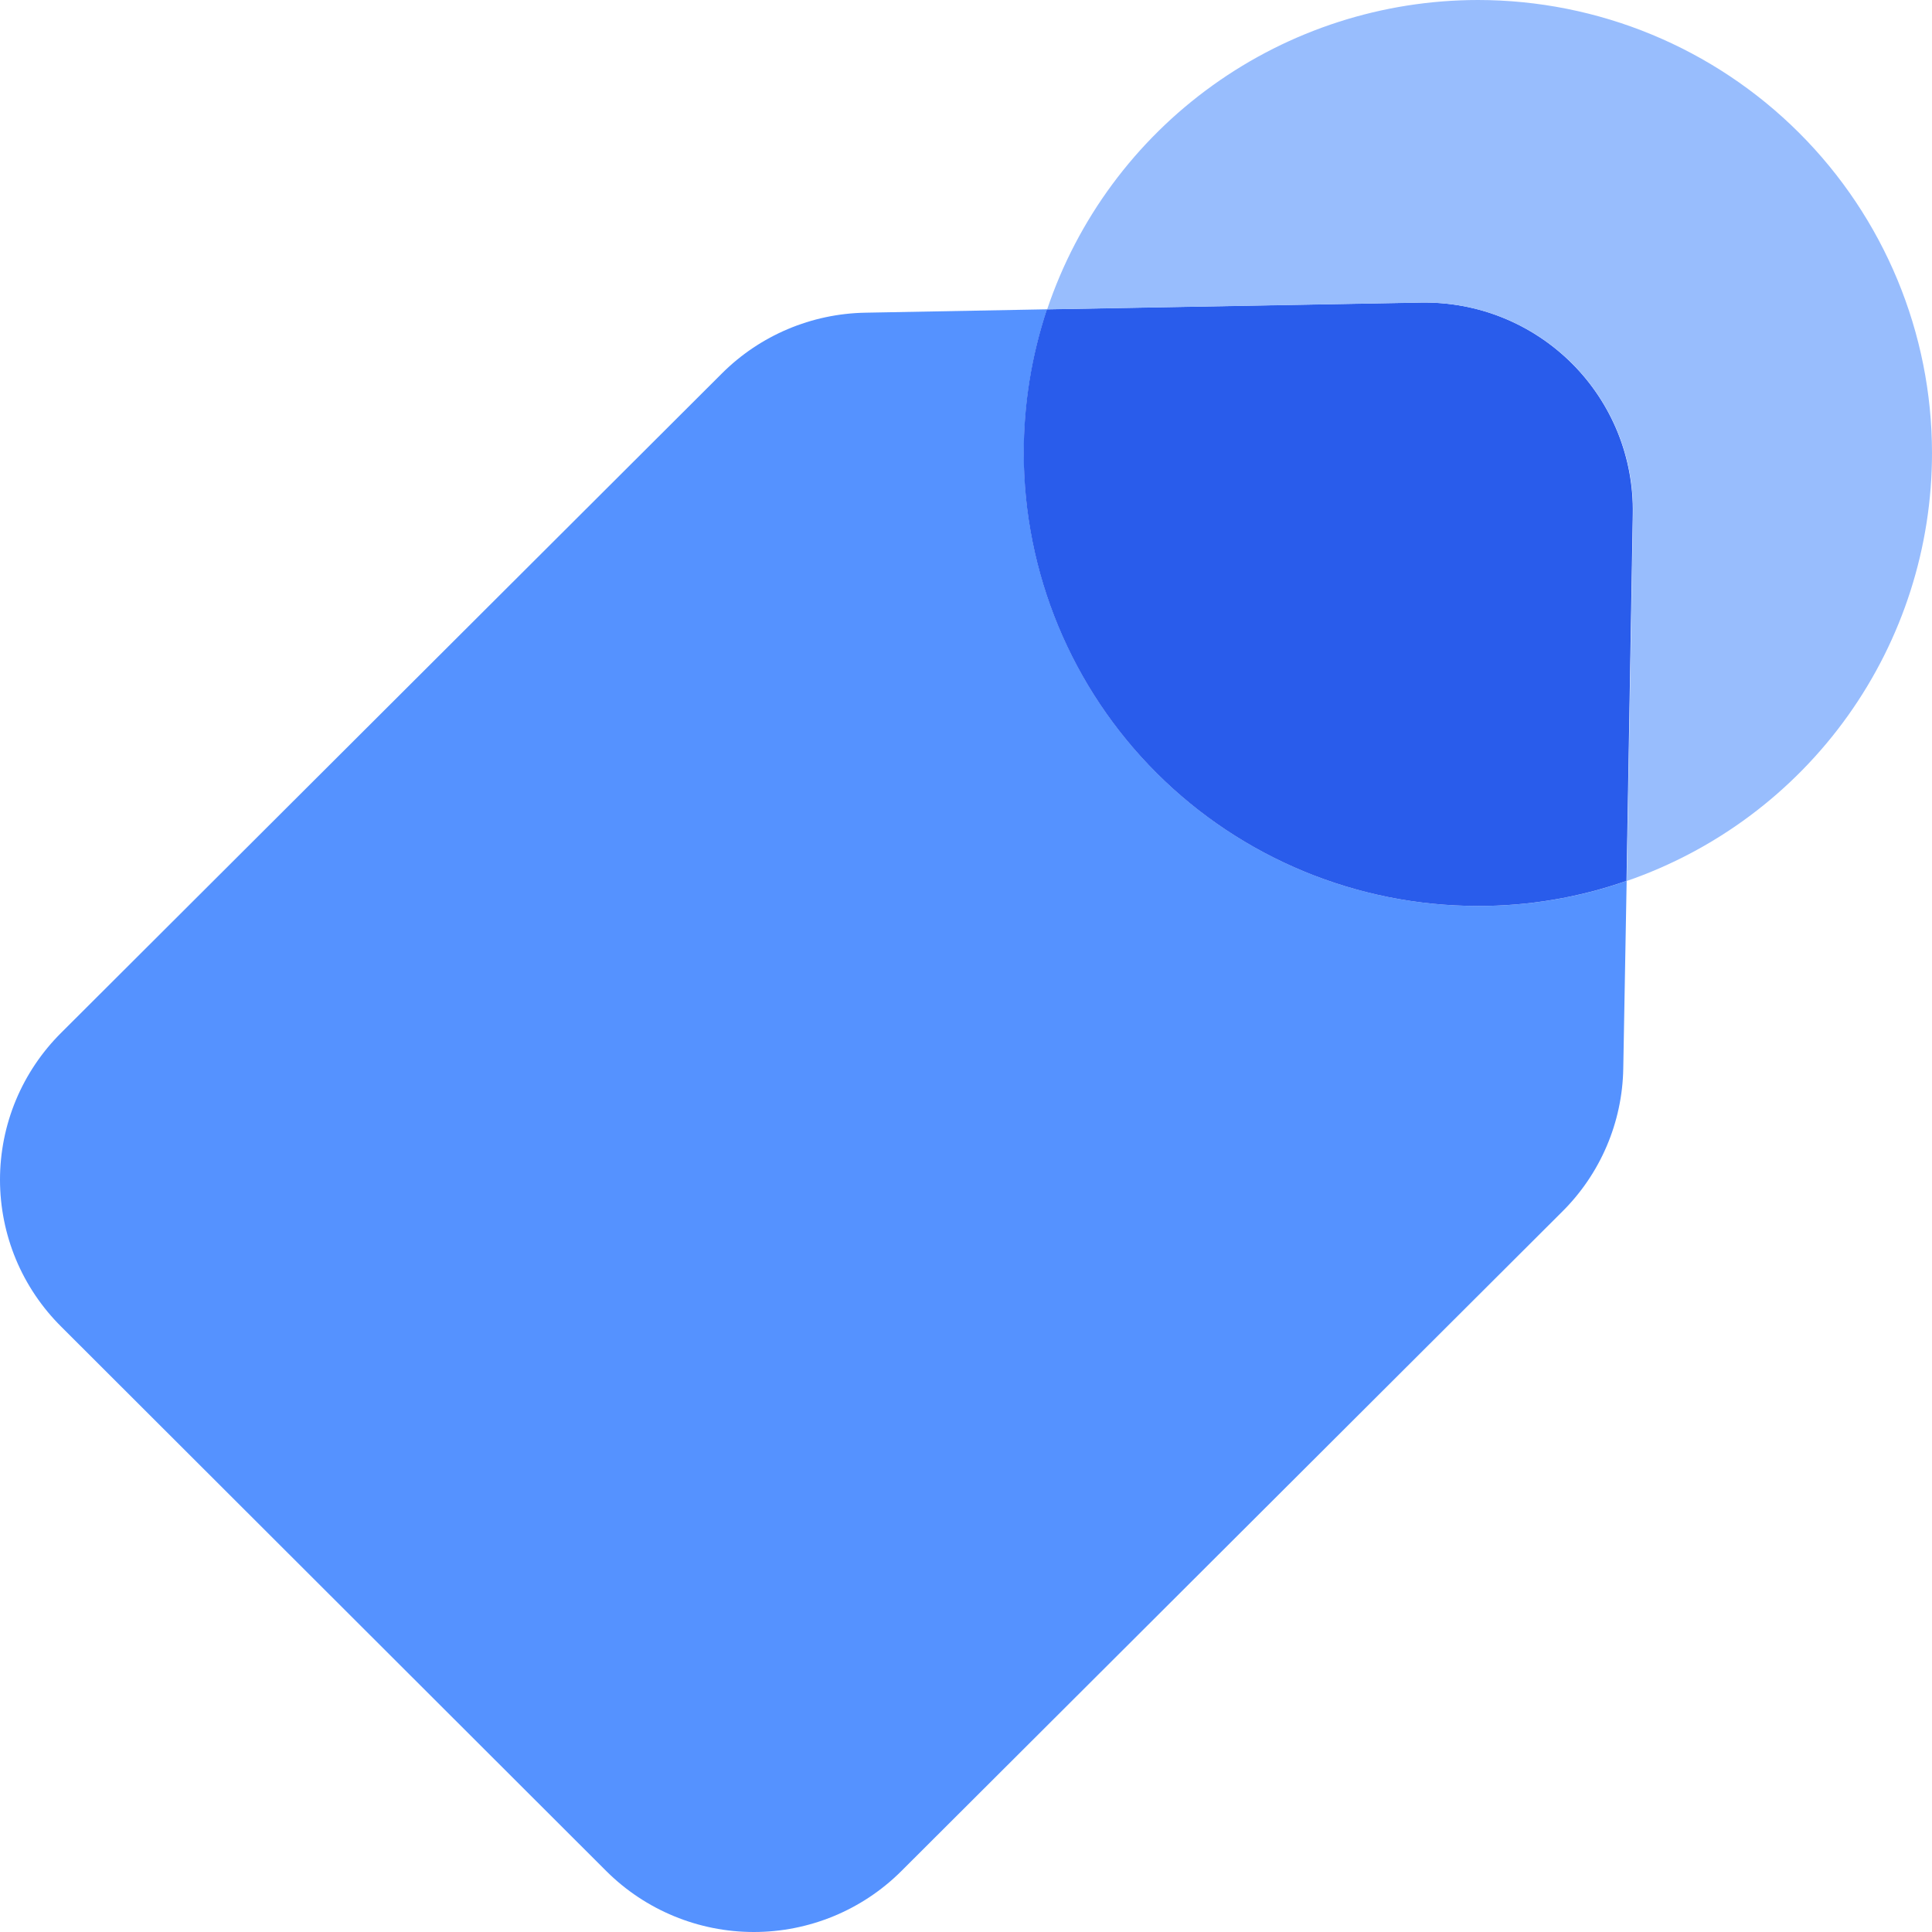 <svg width="40" height="40" viewBox="0 0 40 40" fill="none" xmlns="http://www.w3.org/2000/svg">
<g clip-path="url(#clip0_201_3096)">
<path d="M33.678 18.238L33.608 22.12C33.59 23.238 33.134 24.306 32.337 25.093L18.657 38.743C17.848 39.548 16.751 40 15.607 40C14.464 40 13.367 39.548 12.557 38.743L1.268 27.468C0.866 27.069 0.547 26.595 0.329 26.073C0.112 25.55 0 24.99 0 24.425C0 23.859 0.112 23.299 0.329 22.777C0.547 22.255 0.866 21.78 1.268 21.381L14.947 7.731C15.736 6.943 16.802 6.493 17.918 6.474L21.677 6.404C21.36 7.364 21.198 8.367 21.198 9.378C21.198 11.865 22.189 14.251 23.951 16.009C25.714 17.768 28.105 18.757 30.598 18.757C31.646 18.76 32.688 18.585 33.678 18.238Z" fill="#5592FF"/>
<path d="M33.805 10.645L33.675 18.238C32.686 18.584 31.644 18.76 30.595 18.757C28.102 18.756 25.712 17.768 23.949 16.009C22.186 14.25 21.196 11.865 21.195 9.377C21.195 8.367 21.357 7.363 21.675 6.404L29.415 6.264C29.995 6.253 30.571 6.359 31.108 6.575C31.646 6.792 32.134 7.114 32.544 7.523C32.954 7.932 33.277 8.419 33.494 8.955C33.71 9.492 33.816 10.066 33.805 10.645Z" fill="#295CEB"/>
<path d="M40 9.379C40 11.329 39.392 13.229 38.259 14.818C37.126 16.406 35.526 17.602 33.68 18.24L33.81 10.647C33.821 10.068 33.715 9.494 33.498 8.957C33.281 8.421 32.958 7.934 32.548 7.525C32.139 7.116 31.65 6.793 31.113 6.577C30.575 6.361 29.999 6.255 29.42 6.266L21.68 6.406C22.306 4.54 23.505 2.918 25.105 1.769C26.706 0.619 28.628 0.001 30.6 0C33.093 0.001 35.483 0.989 37.246 2.748C39.009 4.507 39.999 6.892 40 9.379Z" fill="#98BDFD"/>
</g>
<defs>
<clipPath id="clip0_201_3096">
<rect width="40" height="40" fill="white"/>
</clipPath>
</defs>
</svg>
